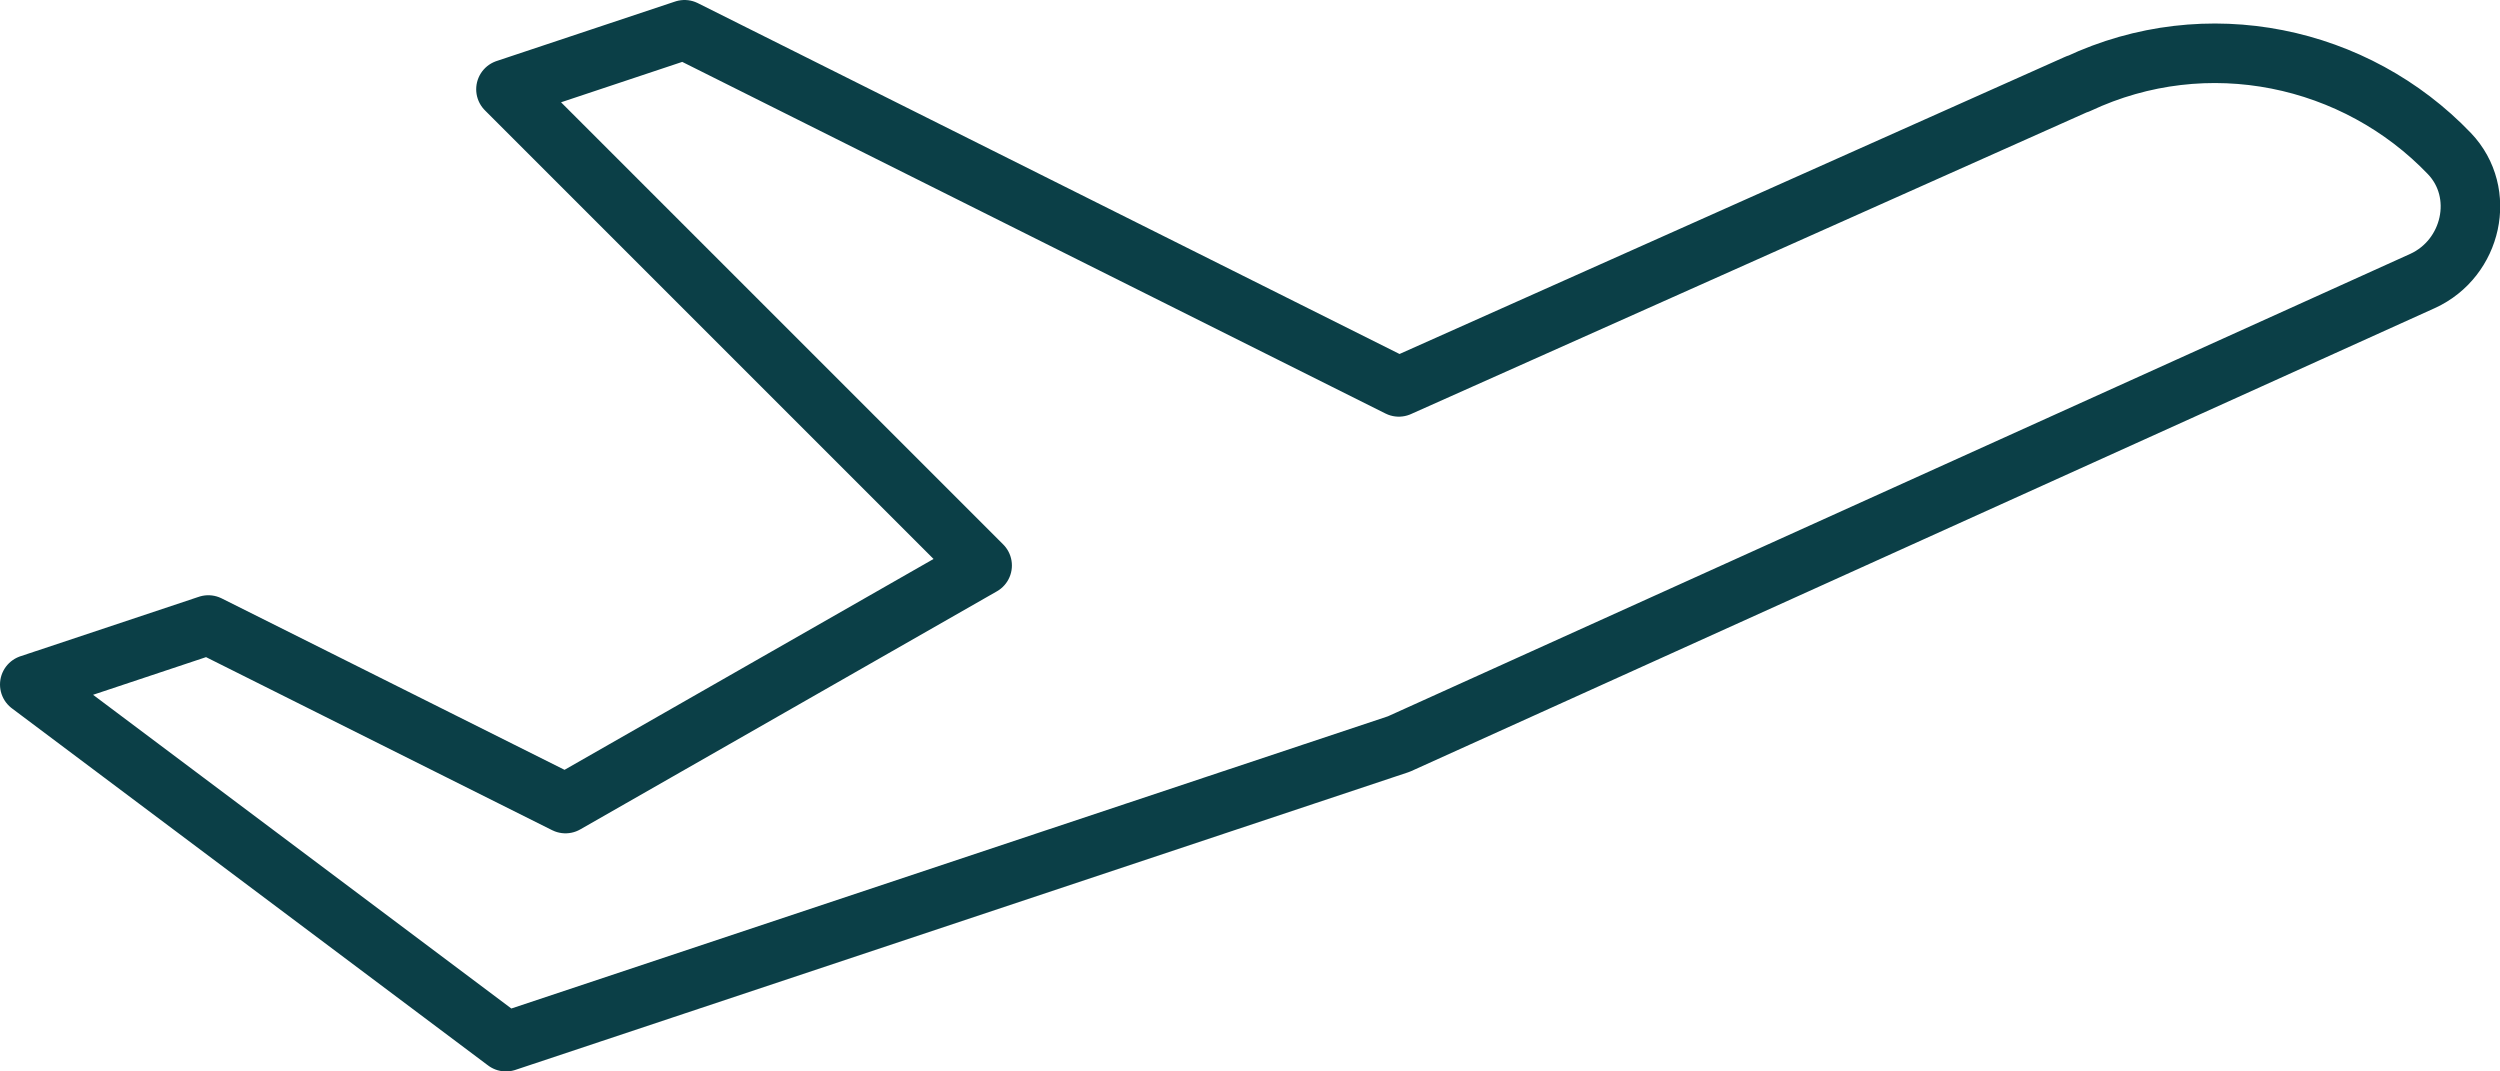 <?xml version="1.0" encoding="UTF-8"?>
<svg id="Layer_1" data-name="Layer 1" xmlns="http://www.w3.org/2000/svg" viewBox="0 0 42 18">
  <defs>
    <style>
      .cls-1 {
        fill: none;
        stroke: #0b3f47;
        stroke-linecap: round;
        stroke-linejoin: round;
      }
    </style>
  </defs>
  <path class="cls-1" d="m34.9,1.41l-11.4,5.09L11.5.5l-3,1,8,8-7,4-6-3-3,1,8,6,15-5,17.2-7.78c.83-.38,1.08-1.48.45-2.14-1.57-1.64-4.07-2.19-6.24-1.17Z"/>
</svg>